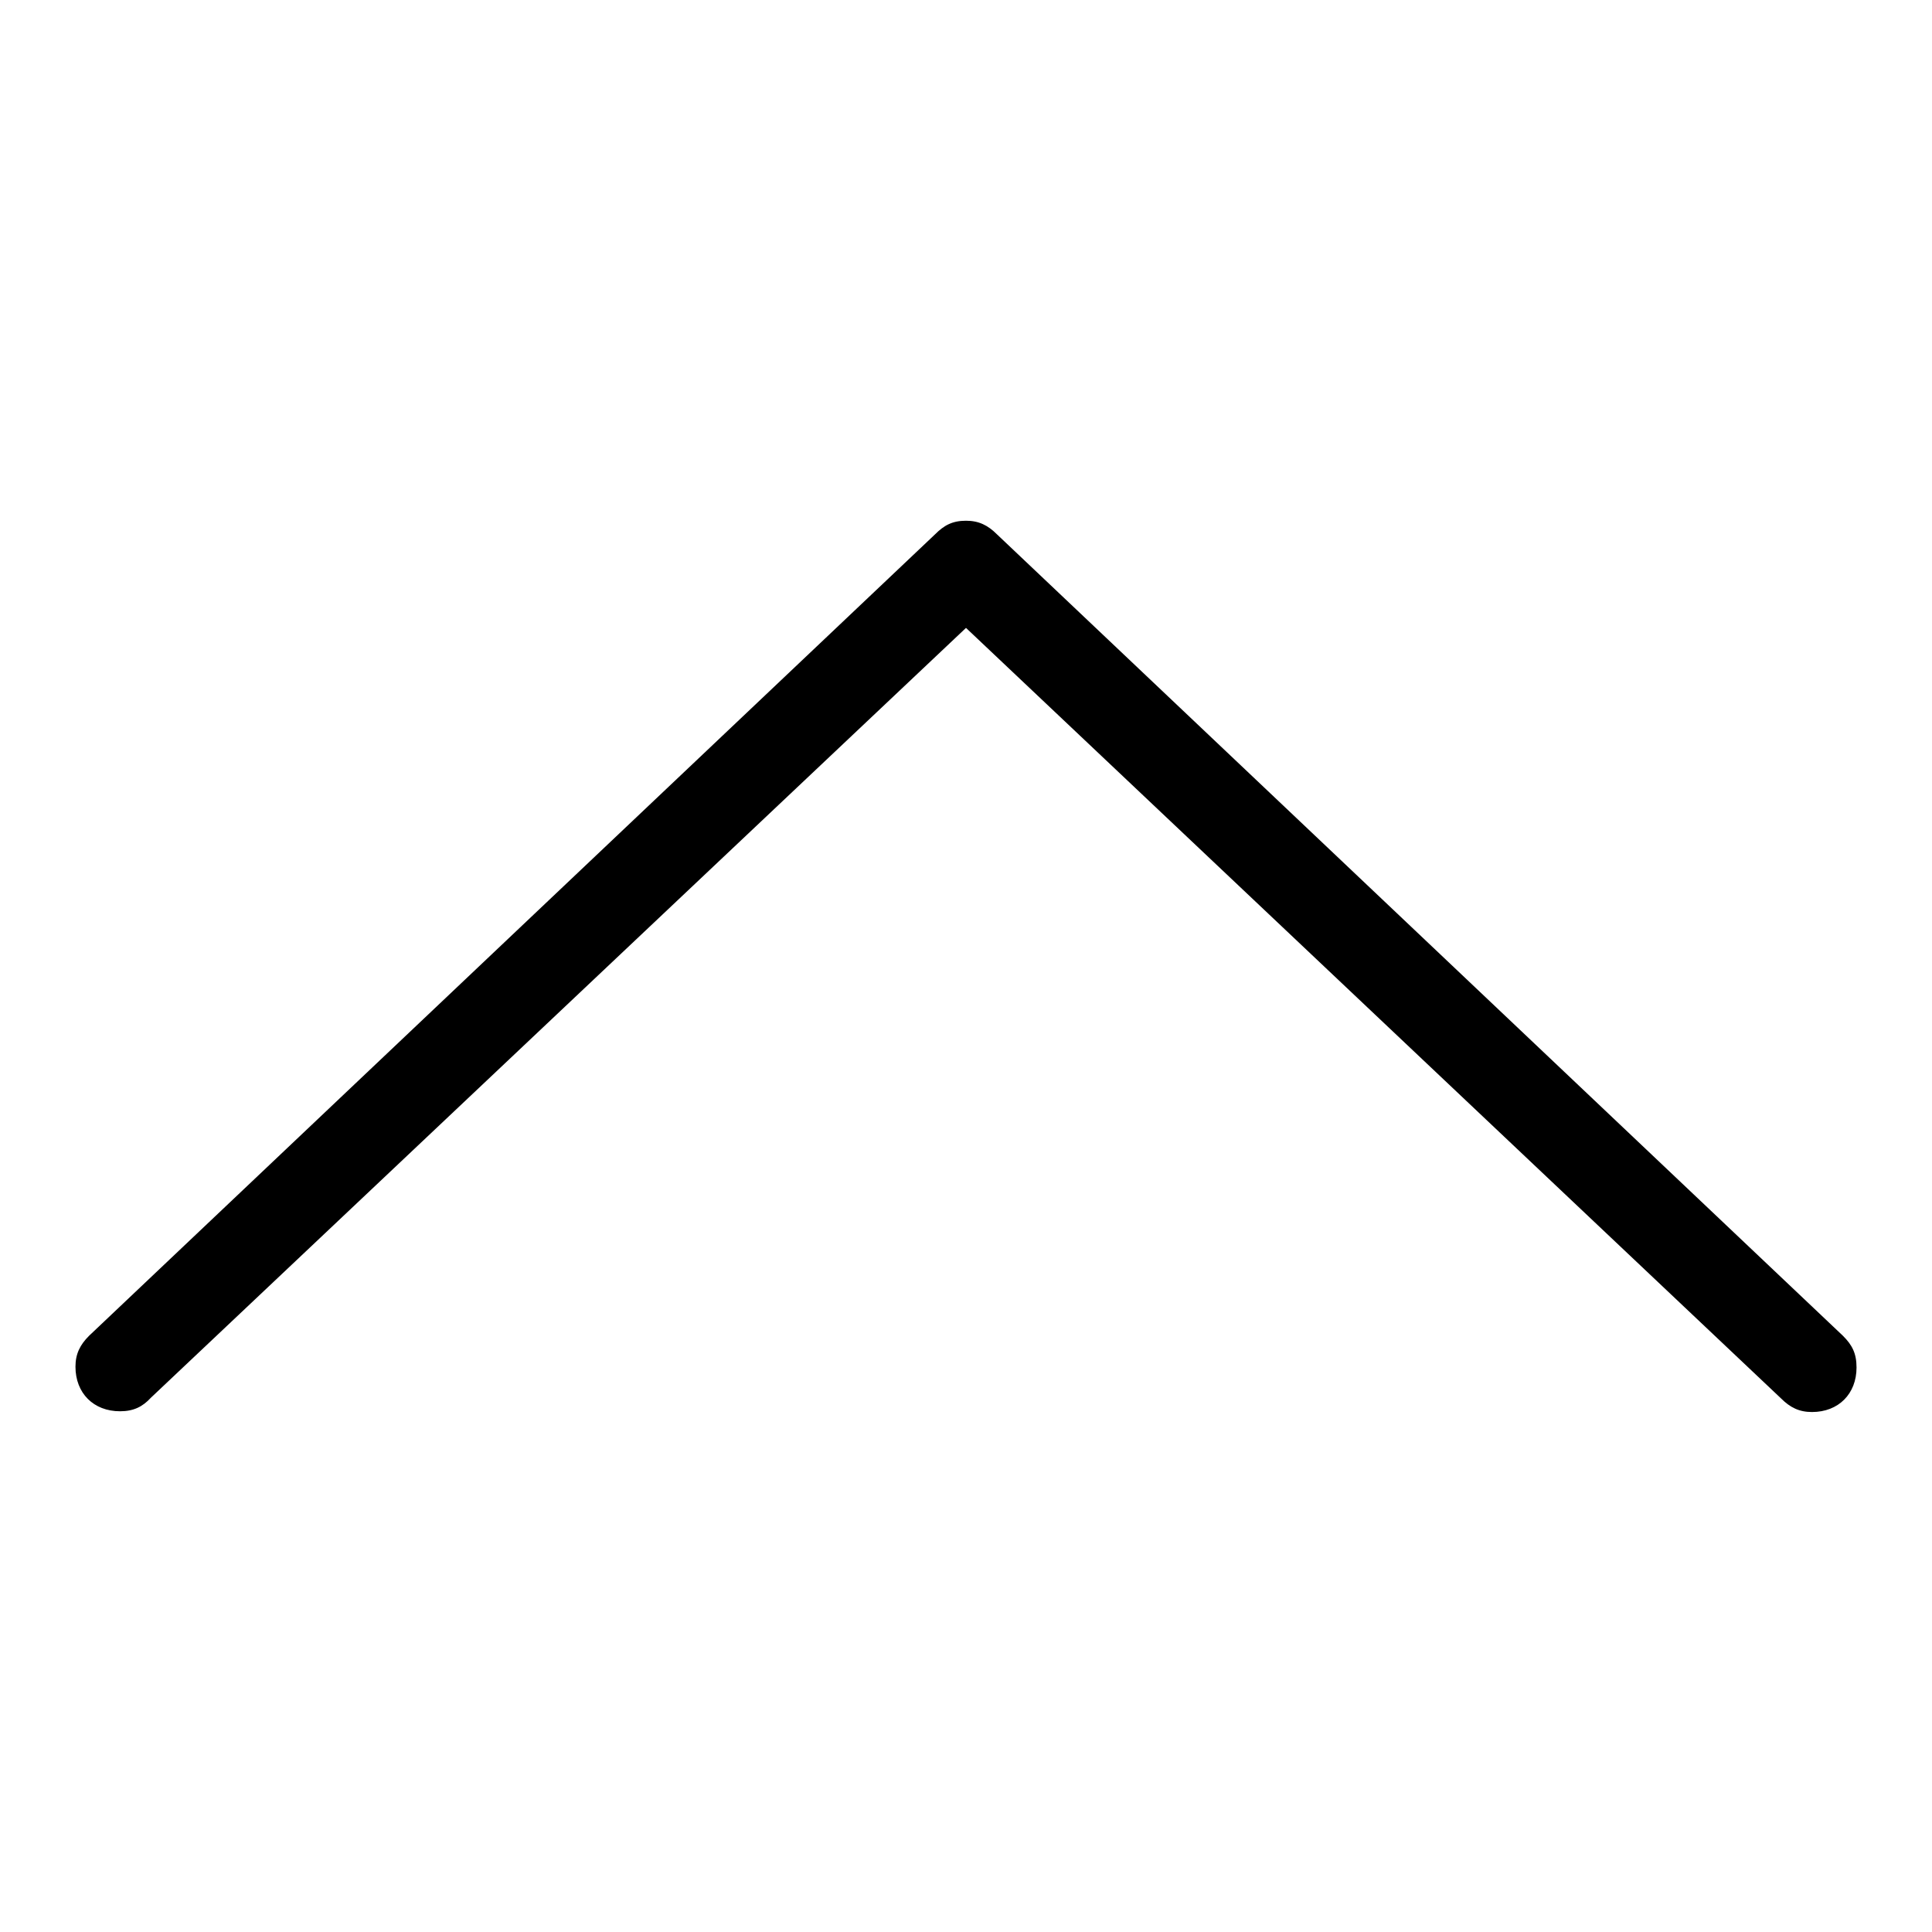 <?xml version="1.0" encoding="utf-8"?>
<!-- Svg Vector Icons : http://www.onlinewebfonts.com/icon -->
<!DOCTYPE svg PUBLIC "-//W3C//DTD SVG 1.1//EN" "http://www.w3.org/Graphics/SVG/1.1/DTD/svg11.dtd">
<svg version="1.1" xmlns="http://www.w3.org/2000/svg" xmlns:xlink="http://www.w3.org/1999/xlink" x="0px" y="0px" viewBox="0 0 256 256" enable-background="new 0 0 256 256" xml:space="preserve">
<g> <path fill="#000000" d="M244.2,177L132.1,70.8c-1.2-1.2-2.4-1.8-4.1-1.8c-1.8,0-2.9,0.6-4.1,1.8L11.8,177c-1.2,1.2-1.8,2.4-1.8,4.1 c0,3.5,2.4,5.9,5.9,5.9c1.8,0,3-0.6,4.1-1.8L128,83.2l108,102.1c1.2,1.2,2.4,1.8,4.1,1.8c3.5,0,5.9-2.4,5.9-5.9 C246,179.3,245.4,178.2,244.2,177z"/></g>
</svg>